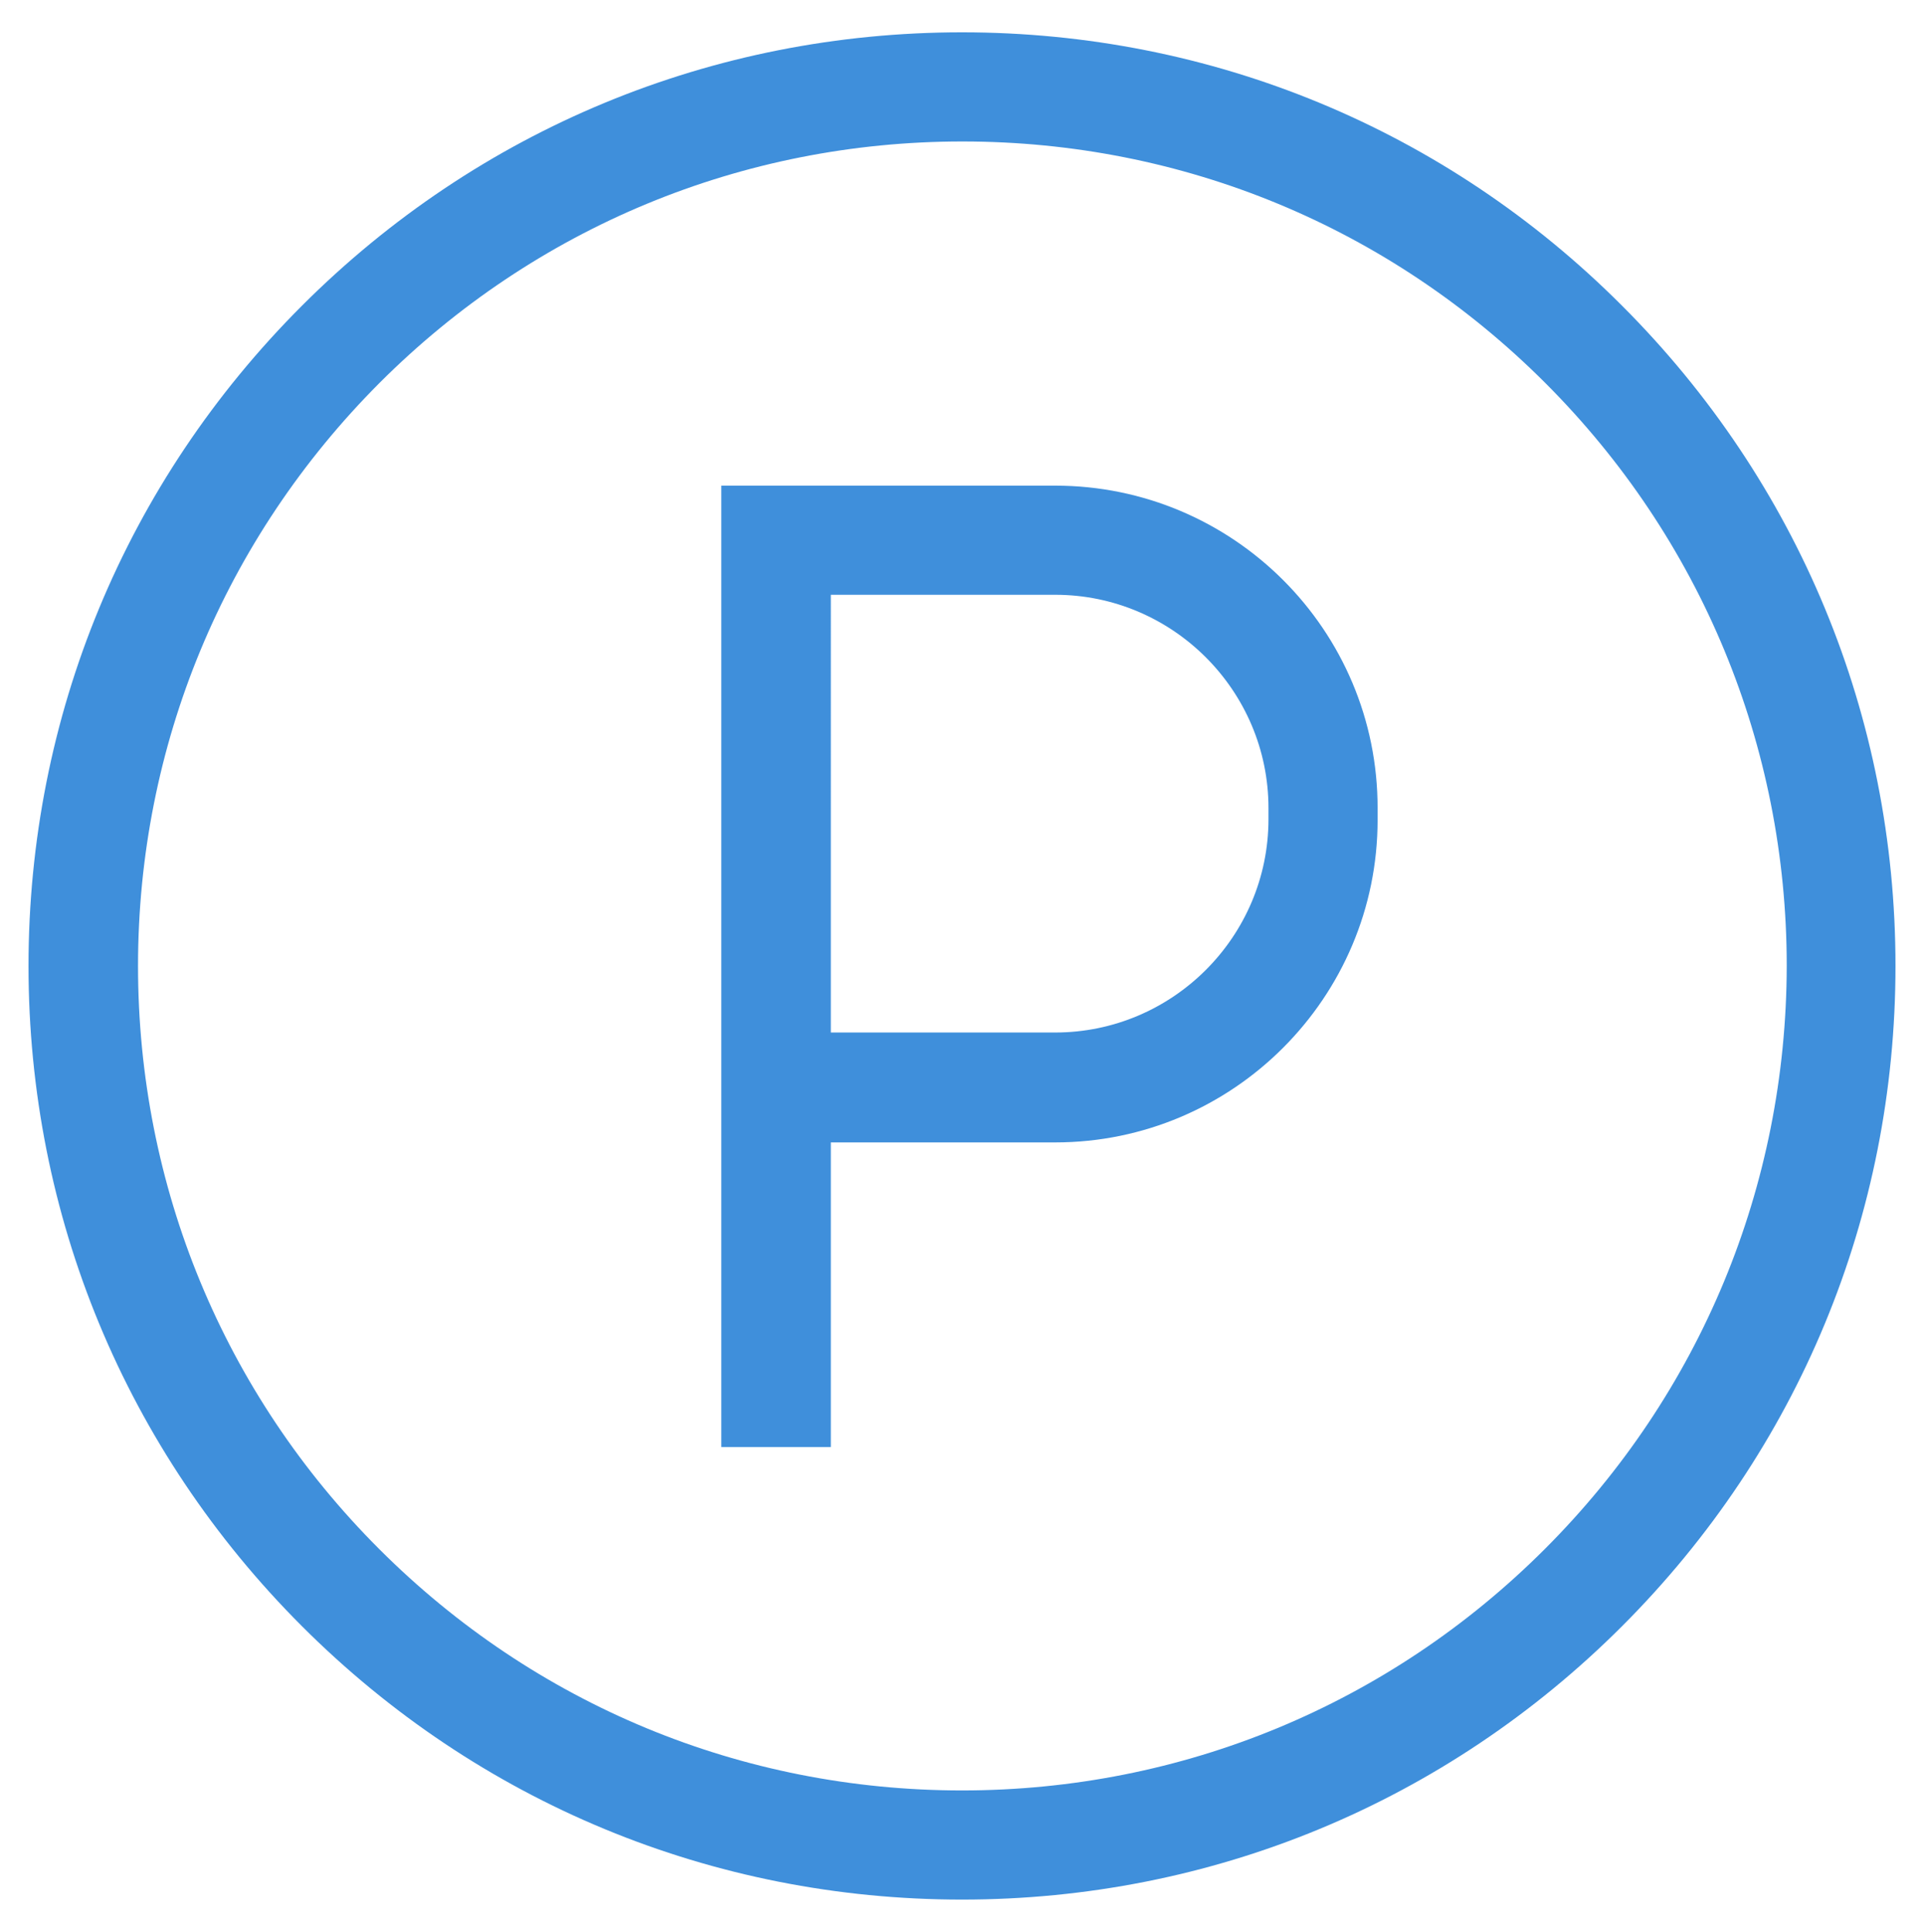 <?xml version="1.0" encoding="UTF-8"?> <!-- Generator: Adobe Illustrator 23.0.3, SVG Export Plug-In . SVG Version: 6.00 Build 0) --> <svg xmlns="http://www.w3.org/2000/svg" xmlns:xlink="http://www.w3.org/1999/xlink" version="1.1" x="0px" y="0px" viewBox="0 0 506 508.1" style="enable-background:new 0 0 506 508.1;" xml:space="preserve"> <style type="text/css"> .st0{fill:#3F8FDB;} </style> <g id="bg"> <g> <path class="st0" d="M277.5,127.7h-87.8v252.8h28.8v-80.1h59c46.8,0,84.8-38.1,84.8-84.8v-3C362.4,165.7,324.3,127.7,277.5,127.7 M333.6,215.4c0,30.9-25.2,56.1-56.1,56.1h-59V156.4h59c30.9,0,56.1,25.2,56.1,56.1V215.4z"></path> <path class="st0" d="M426.6,80.4C380.3,34,318.6,8.5,253,8.5S125.8,34,79.4,80.4C33,126.8,7.5,188.4,7.5,254 c0,65.6,25.5,127.2,71.9,173.6c46.4,46.4,108,71.9,173.6,71.9s127.2-25.5,173.6-71.9c46.4-46.4,71.9-108,71.9-173.6 C498.5,188.4,473,126.8,426.6,80.4 M406.3,407.3c-40.9,40.9-95.4,63.5-153.3,63.5s-112.3-22.5-153.3-63.5 C58.8,366.4,36.3,311.9,36.3,254c0-57.9,22.6-112.3,63.5-153.3c40.9-40.9,95.4-63.5,153.3-63.5s112.3,22.5,153.3,63.5 c40.9,40.9,63.5,95.4,63.5,153.3C469.8,311.9,447.2,366.4,406.3,407.3"></path> </g> </g> <g id="Layer_2"> </g> </svg> 